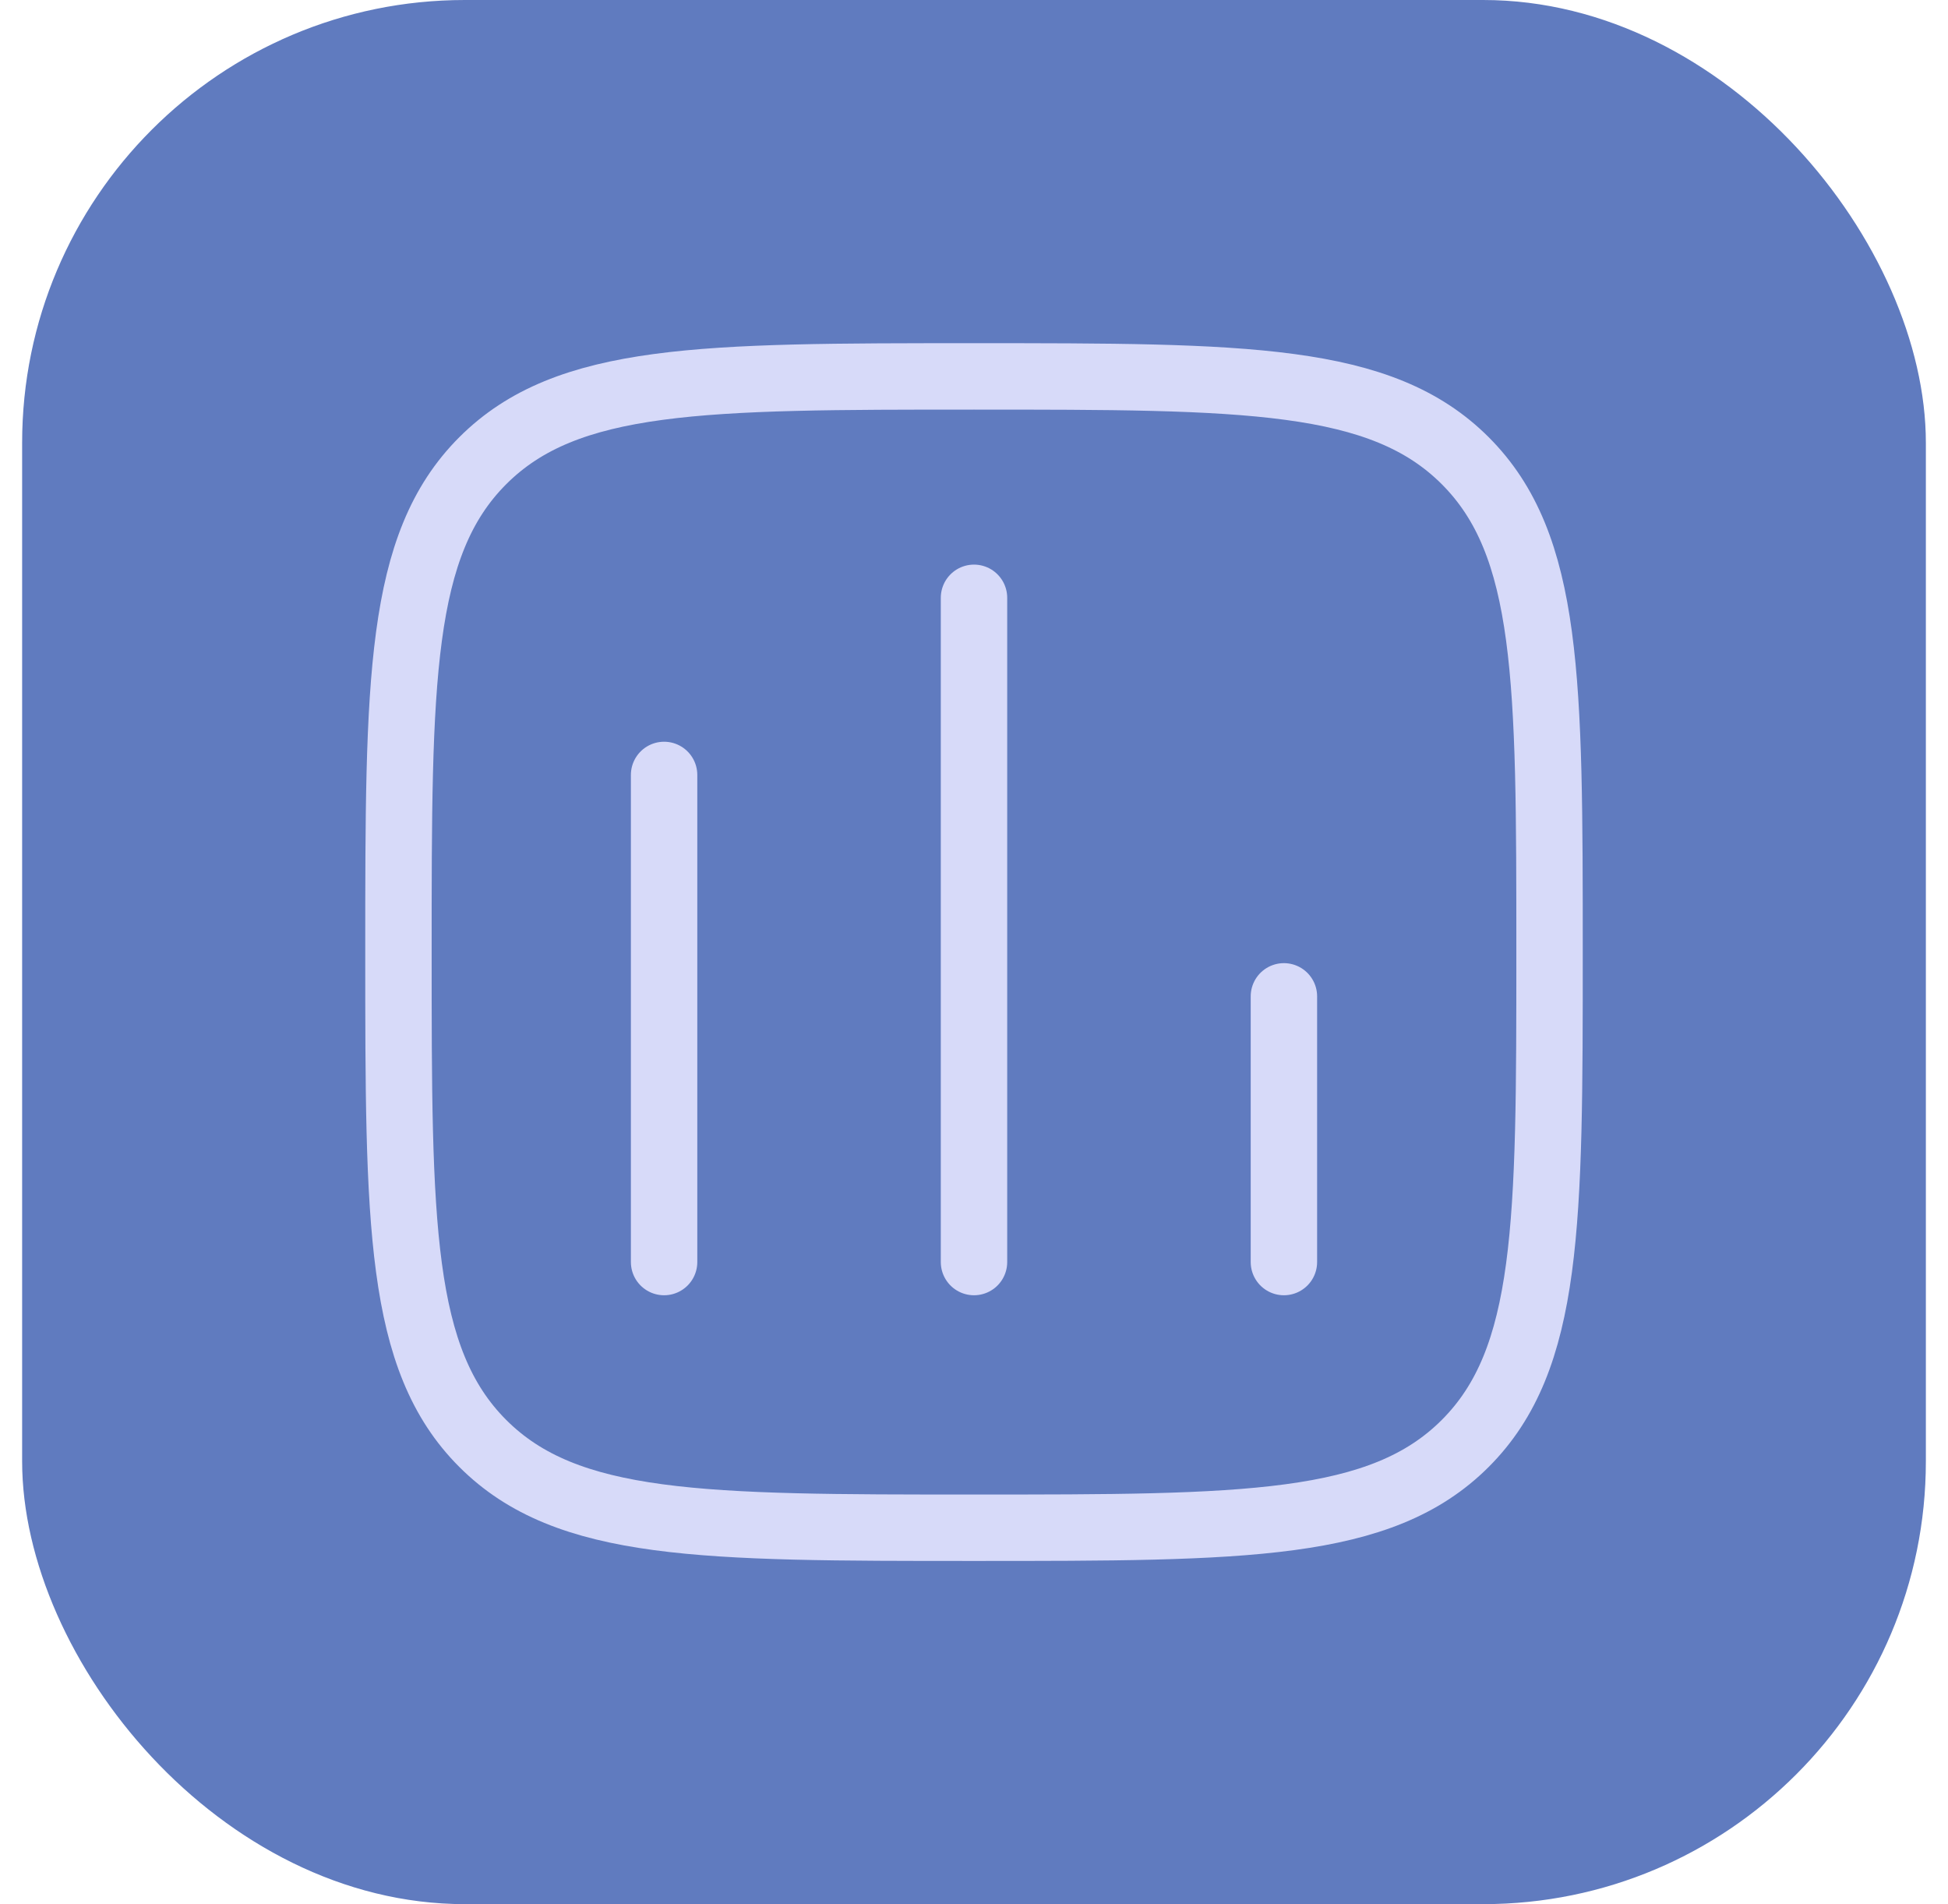 <?xml version="1.0" encoding="UTF-8"?>
<svg xmlns="http://www.w3.org/2000/svg" width="44" height="43" viewBox="0 0 44 43" fill="none">
  <rect x="0.5" width="43" height="43" rx="10" fill="#607BBF"></rect>
  <path d="M9 21.5C9 15.372 9 12.308 10.904 10.404C12.808 8.5 15.872 8.5 22 8.5C28.128 8.5 31.192 8.5 33.096 10.404C35 12.308 35 15.372 35 21.5C35 27.628 35 30.692 33.096 32.596C31.192 34.5 28.128 34.5 22 34.5C15.872 34.5 12.808 34.5 10.904 32.596C9 30.692 9 27.628 9 21.5Z" stroke="#D7DAF9" stroke-width="1.5"></path>
  <path d="M15 28.5V17.5" stroke="#D7DAF9" stroke-width="1.5" stroke-linecap="round"></path>
  <path d="M22 28.5V13.5" stroke="#D7DAF9" stroke-width="1.5" stroke-linecap="round"></path>
  <path d="M29 28.5V22.5" stroke="#D7DAF9" stroke-width="1.5" stroke-linecap="round"></path>
</svg>
